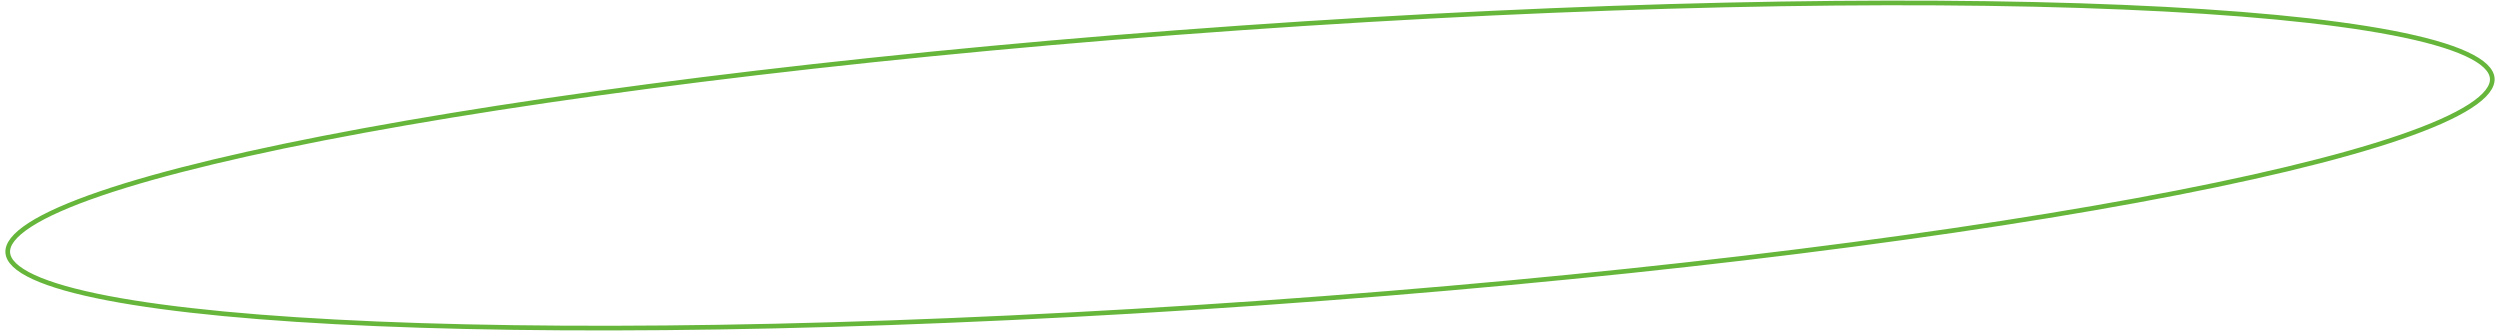 <?xml version="1.0" encoding="UTF-8"?> <svg xmlns="http://www.w3.org/2000/svg" width="446" height="59" viewBox="0 0 446 59" fill="none"><path d="M221.28 4.983C282.582 0.685 338.271 -0.413 378.748 1.286C398.989 2.135 415.411 3.684 426.826 5.876C432.537 6.973 436.971 8.227 439.997 9.623C441.51 10.322 442.649 11.046 443.42 11.788C444.188 12.527 444.568 13.26 444.619 13.987C444.67 14.715 444.397 15.495 443.739 16.334C443.079 17.176 442.052 18.052 440.651 18.955C437.849 20.76 433.634 22.62 428.132 24.503C417.135 28.267 401.09 32.093 381.165 35.759C341.321 43.09 286.025 49.774 224.722 54.073C163.42 58.371 107.731 59.469 67.254 57.77C47.013 56.921 30.59 55.373 19.176 53.18C13.465 52.083 9.031 50.829 6.005 49.433C4.492 48.734 3.352 48.01 2.581 47.269C1.813 46.529 1.434 45.795 1.383 45.068C1.332 44.34 1.605 43.561 2.262 42.722C2.922 41.88 3.95 41.004 5.351 40.101C8.153 38.296 12.368 36.436 17.869 34.553C28.867 30.789 44.912 26.963 64.837 23.297C104.681 15.967 159.977 9.282 221.28 4.983Z" stroke="#66B63B" stroke-width="0.834"></path></svg> 